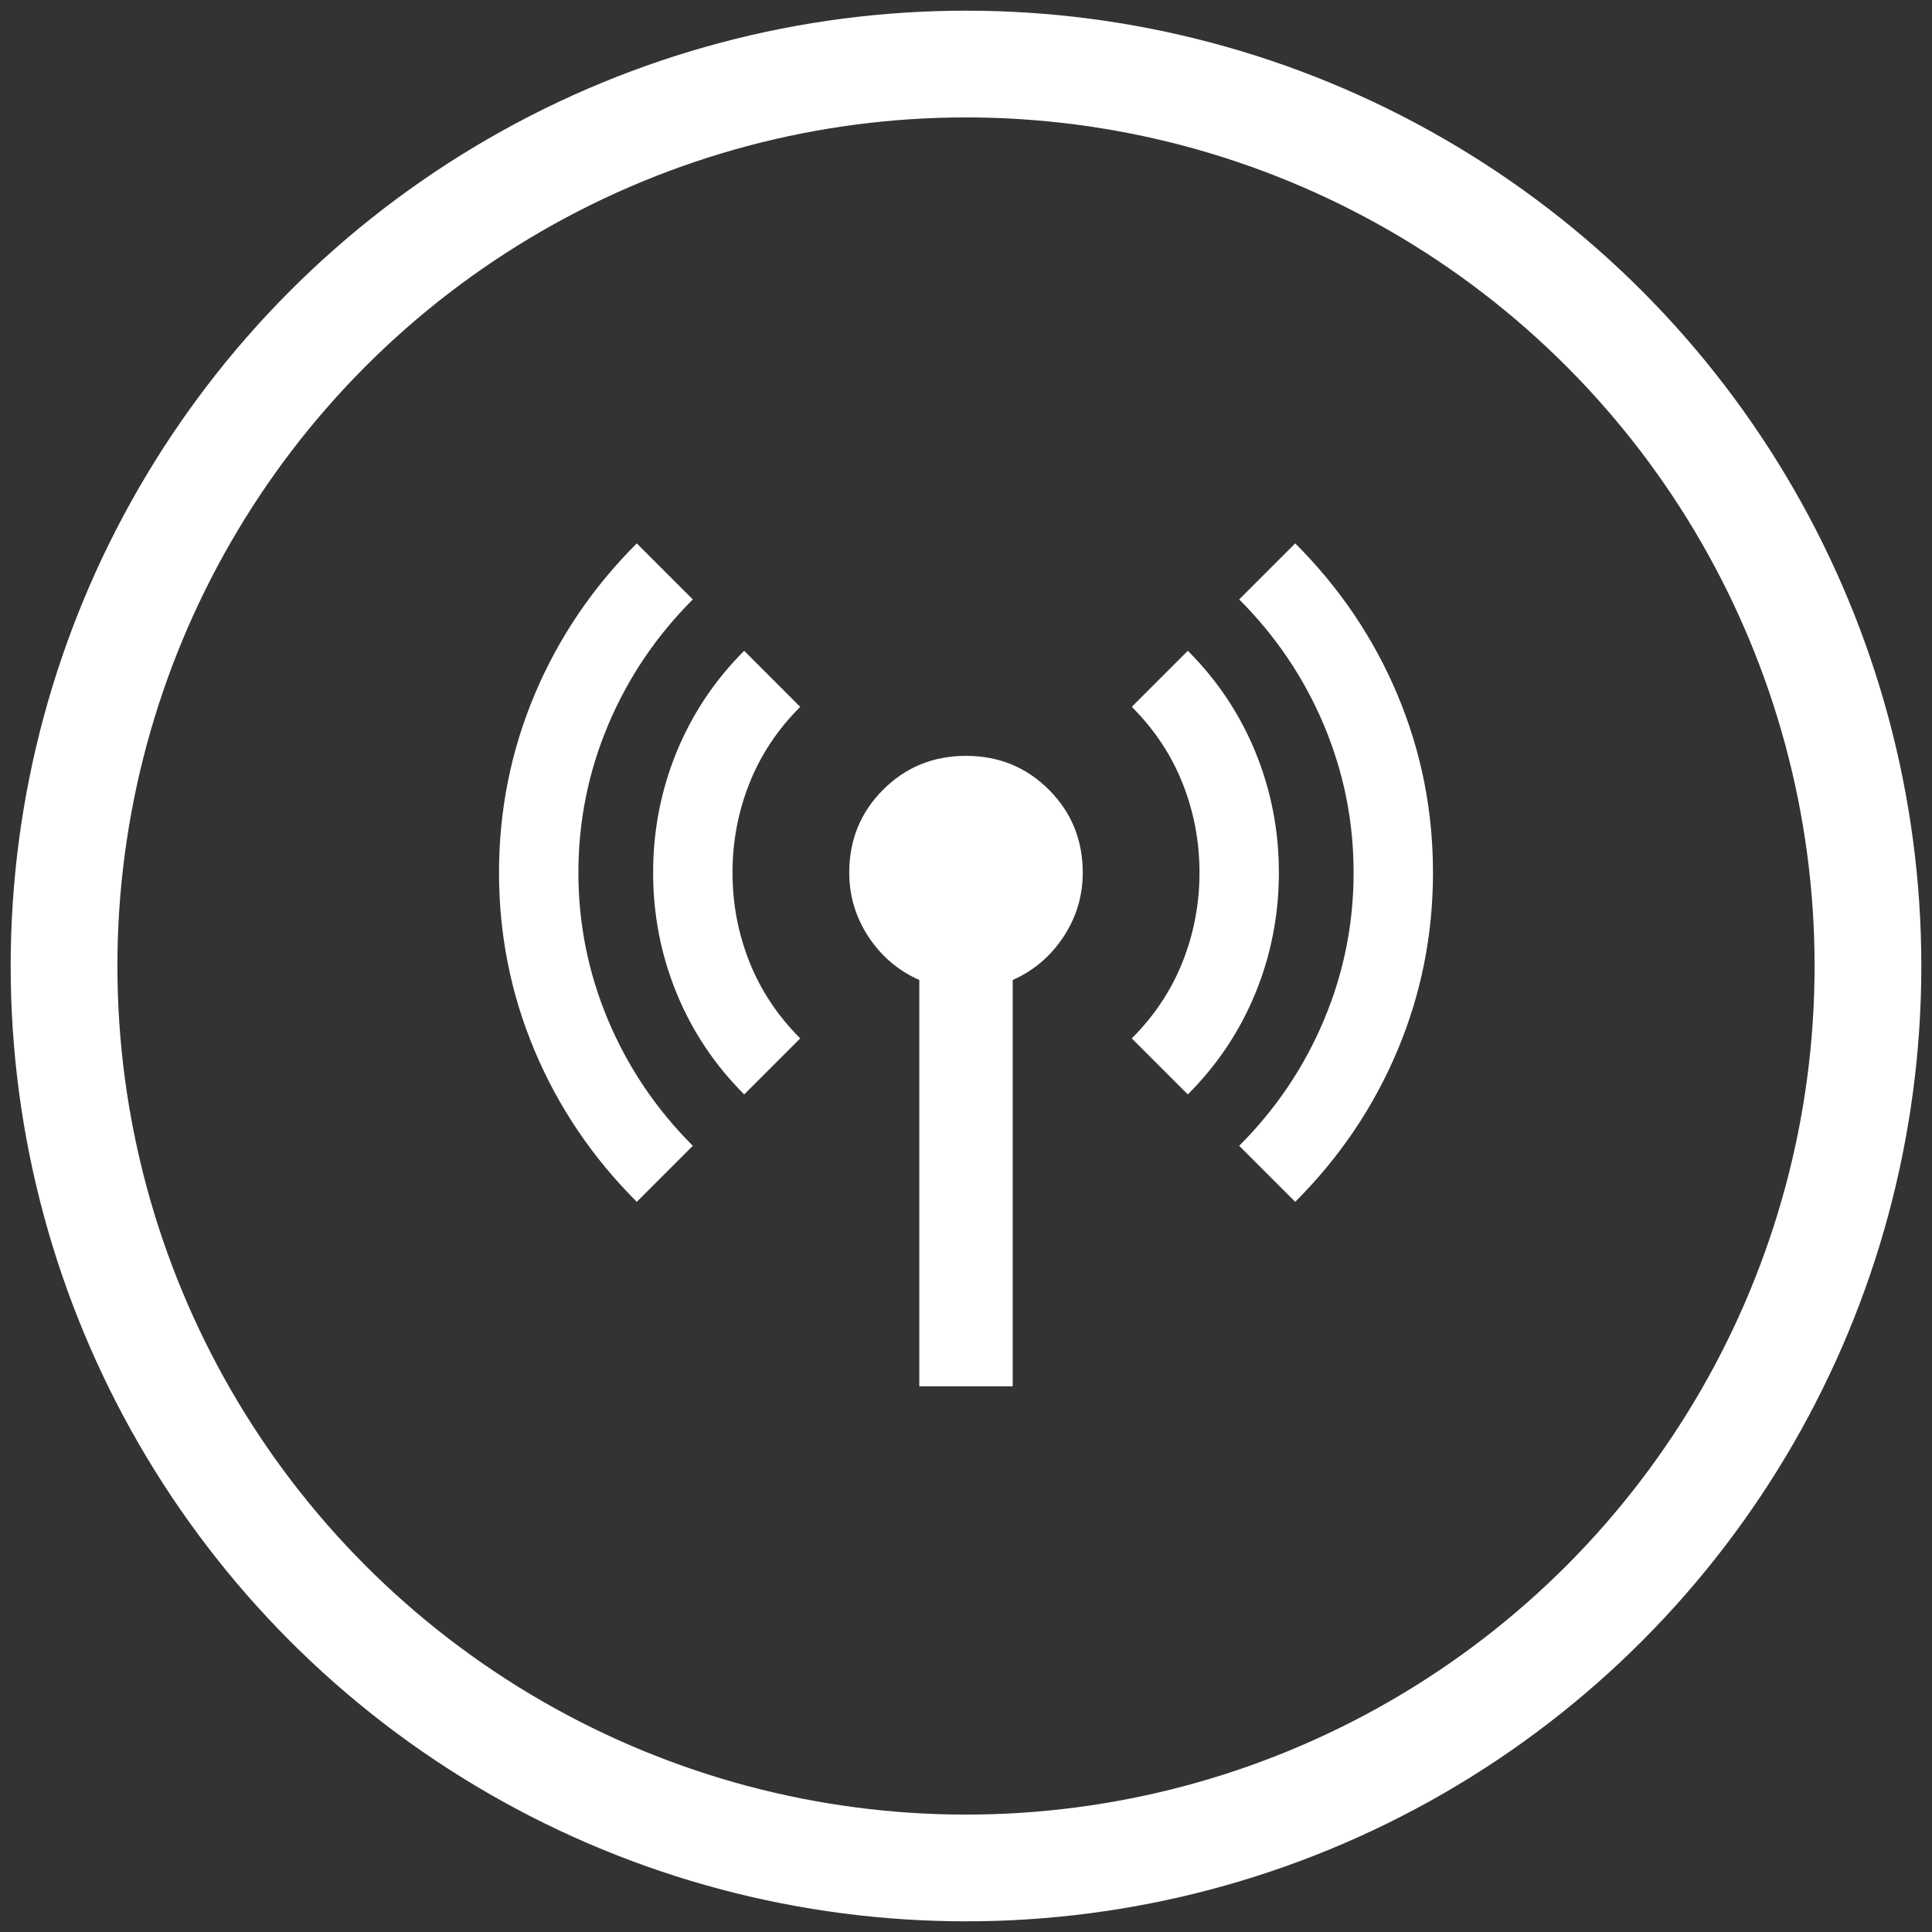 <svg xmlns="http://www.w3.org/2000/svg" width="362" height="362" viewBox="0 0 362 362" fill="none"><rect x="0" y="0" width="362" height="362" fill="#333333" stroke="none"/><circle cx="181" cy="181" r="169" stroke="white" stroke-width="20"></circle><mask id="mask0_31_27" style="mask-type:alpha" maskUnits="userSpaceOnUse" x="76" y="76" width="210" height="210"><rect x="76" y="76" width="210" height="210" fill="#D9D9D9"></rect></mask><g mask="url(#mask0_31_27)"><path d="M119.313 225.188C111 216.875 104.62 207.432 100.172 196.859C95.724 186.287 93.5 175.167 93.5 163.5C93.5 151.833 95.724 140.714 100.172 130.141C104.62 119.568 111 110.125 119.313 101.813L129.813 112.313C122.958 119.167 117.672 127.005 113.953 135.828C110.234 144.651 108.375 153.875 108.375 163.5C108.375 173.125 110.234 182.349 113.953 191.172C117.672 199.995 122.958 207.833 129.813 214.688L119.313 225.188ZM139.438 205.063C133.896 199.521 129.667 193.177 126.75 186.031C123.833 178.886 122.375 171.375 122.375 163.5C122.375 155.625 123.833 148.115 126.75 140.969C129.667 133.823 133.896 127.479 139.438 121.938L149.938 132.438C145.708 136.667 142.536 141.443 140.422 146.766C138.307 152.089 137.25 157.667 137.25 163.5C137.25 169.333 138.307 174.912 140.422 180.234C142.536 185.557 145.708 190.333 149.938 194.563L139.438 205.063ZM172.25 259.75V183.625C168.312 181.875 165.141 179.177 162.734 175.531C160.328 171.886 159.125 167.875 159.125 163.5C159.125 157.375 161.24 152.198 165.469 147.969C169.698 143.74 174.875 141.625 181 141.625C187.125 141.625 192.302 143.74 196.531 147.969C200.76 152.198 202.875 157.375 202.875 163.5C202.875 167.875 201.672 171.886 199.266 175.531C196.859 179.177 193.688 181.875 189.75 183.625V259.75H172.25ZM222.562 205.063L212.063 194.563C216.292 190.333 219.464 185.557 221.578 180.234C223.693 174.912 224.75 169.333 224.75 163.5C224.75 157.667 223.693 152.089 221.578 146.766C219.464 141.443 216.292 136.667 212.063 132.438L222.562 121.938C228.104 127.479 232.333 133.823 235.25 140.969C238.167 148.115 239.625 155.625 239.625 163.5C239.625 171.375 238.167 178.886 235.25 186.031C232.333 193.177 228.104 199.521 222.562 205.063ZM242.688 225.188L232.188 214.688C239.042 207.833 244.328 199.995 248.047 191.172C251.766 182.349 253.625 173.125 253.625 163.5C253.625 153.875 251.766 144.651 248.047 135.828C244.328 127.005 239.042 119.167 232.188 112.313L242.688 101.813C251 110.125 257.38 119.568 261.828 130.141C266.276 140.714 268.5 151.833 268.5 163.5C268.5 175.167 266.276 186.287 261.828 196.859C257.38 207.432 251 216.875 242.688 225.188Z" fill="white"></path></g></svg>